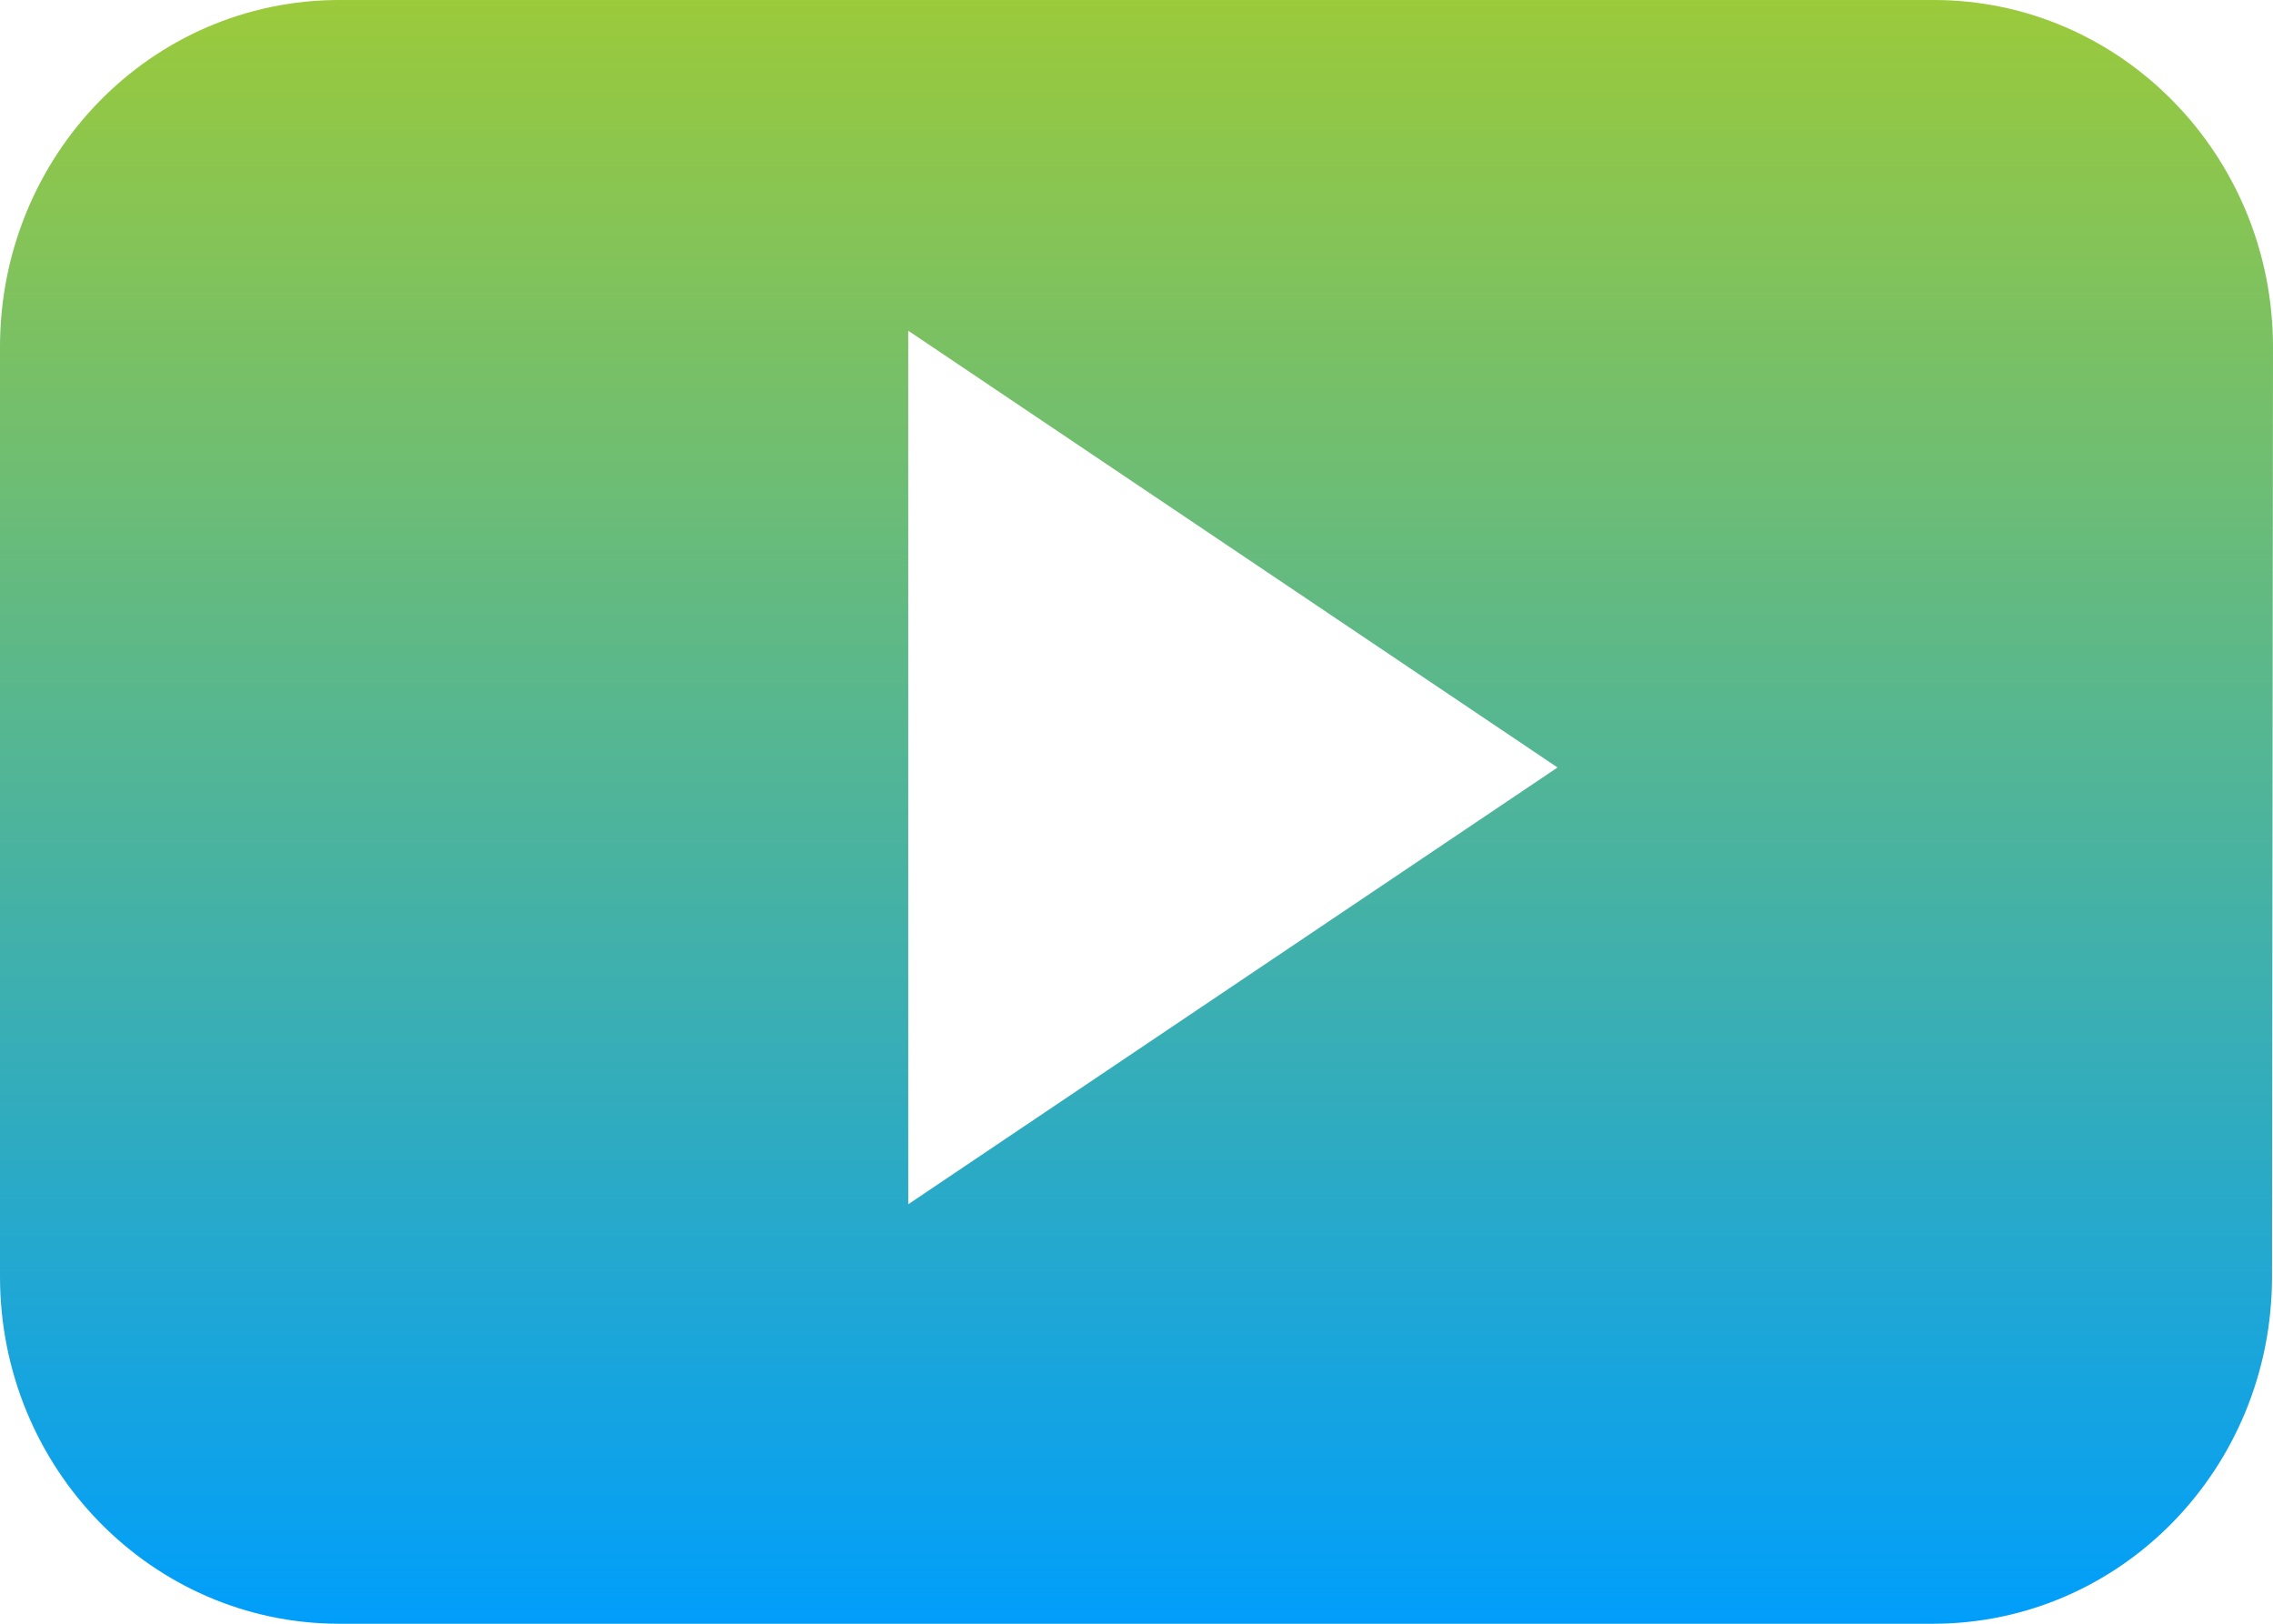 <svg width="21" height="15" viewBox="0 0 21 15" fill="none" xmlns="http://www.w3.org/2000/svg">
<path d="M21 3.207C21 1.434 19.594 0 17.865 0H3.135C1.397 0 0 1.434 0 3.207V11.793C0 13.566 1.406 15 3.135 15H17.857C19.594 15 20.991 13.566 20.991 11.793L21 3.207ZM8.391 11.125V3.055L14.39 7.09L8.391 11.125Z" fill="url(#paint0_linear_1583_4387)"/>
<defs>
<linearGradient id="paint0_linear_1583_4387" x1="10.5" y1="0" x2="10.5" y2="15" gradientUnits="userSpaceOnUse">
<stop stop-color="#9BCA3B"/>
<stop offset="1" stop-color="#009EFB"/>
</linearGradient>
</defs>
</svg>
